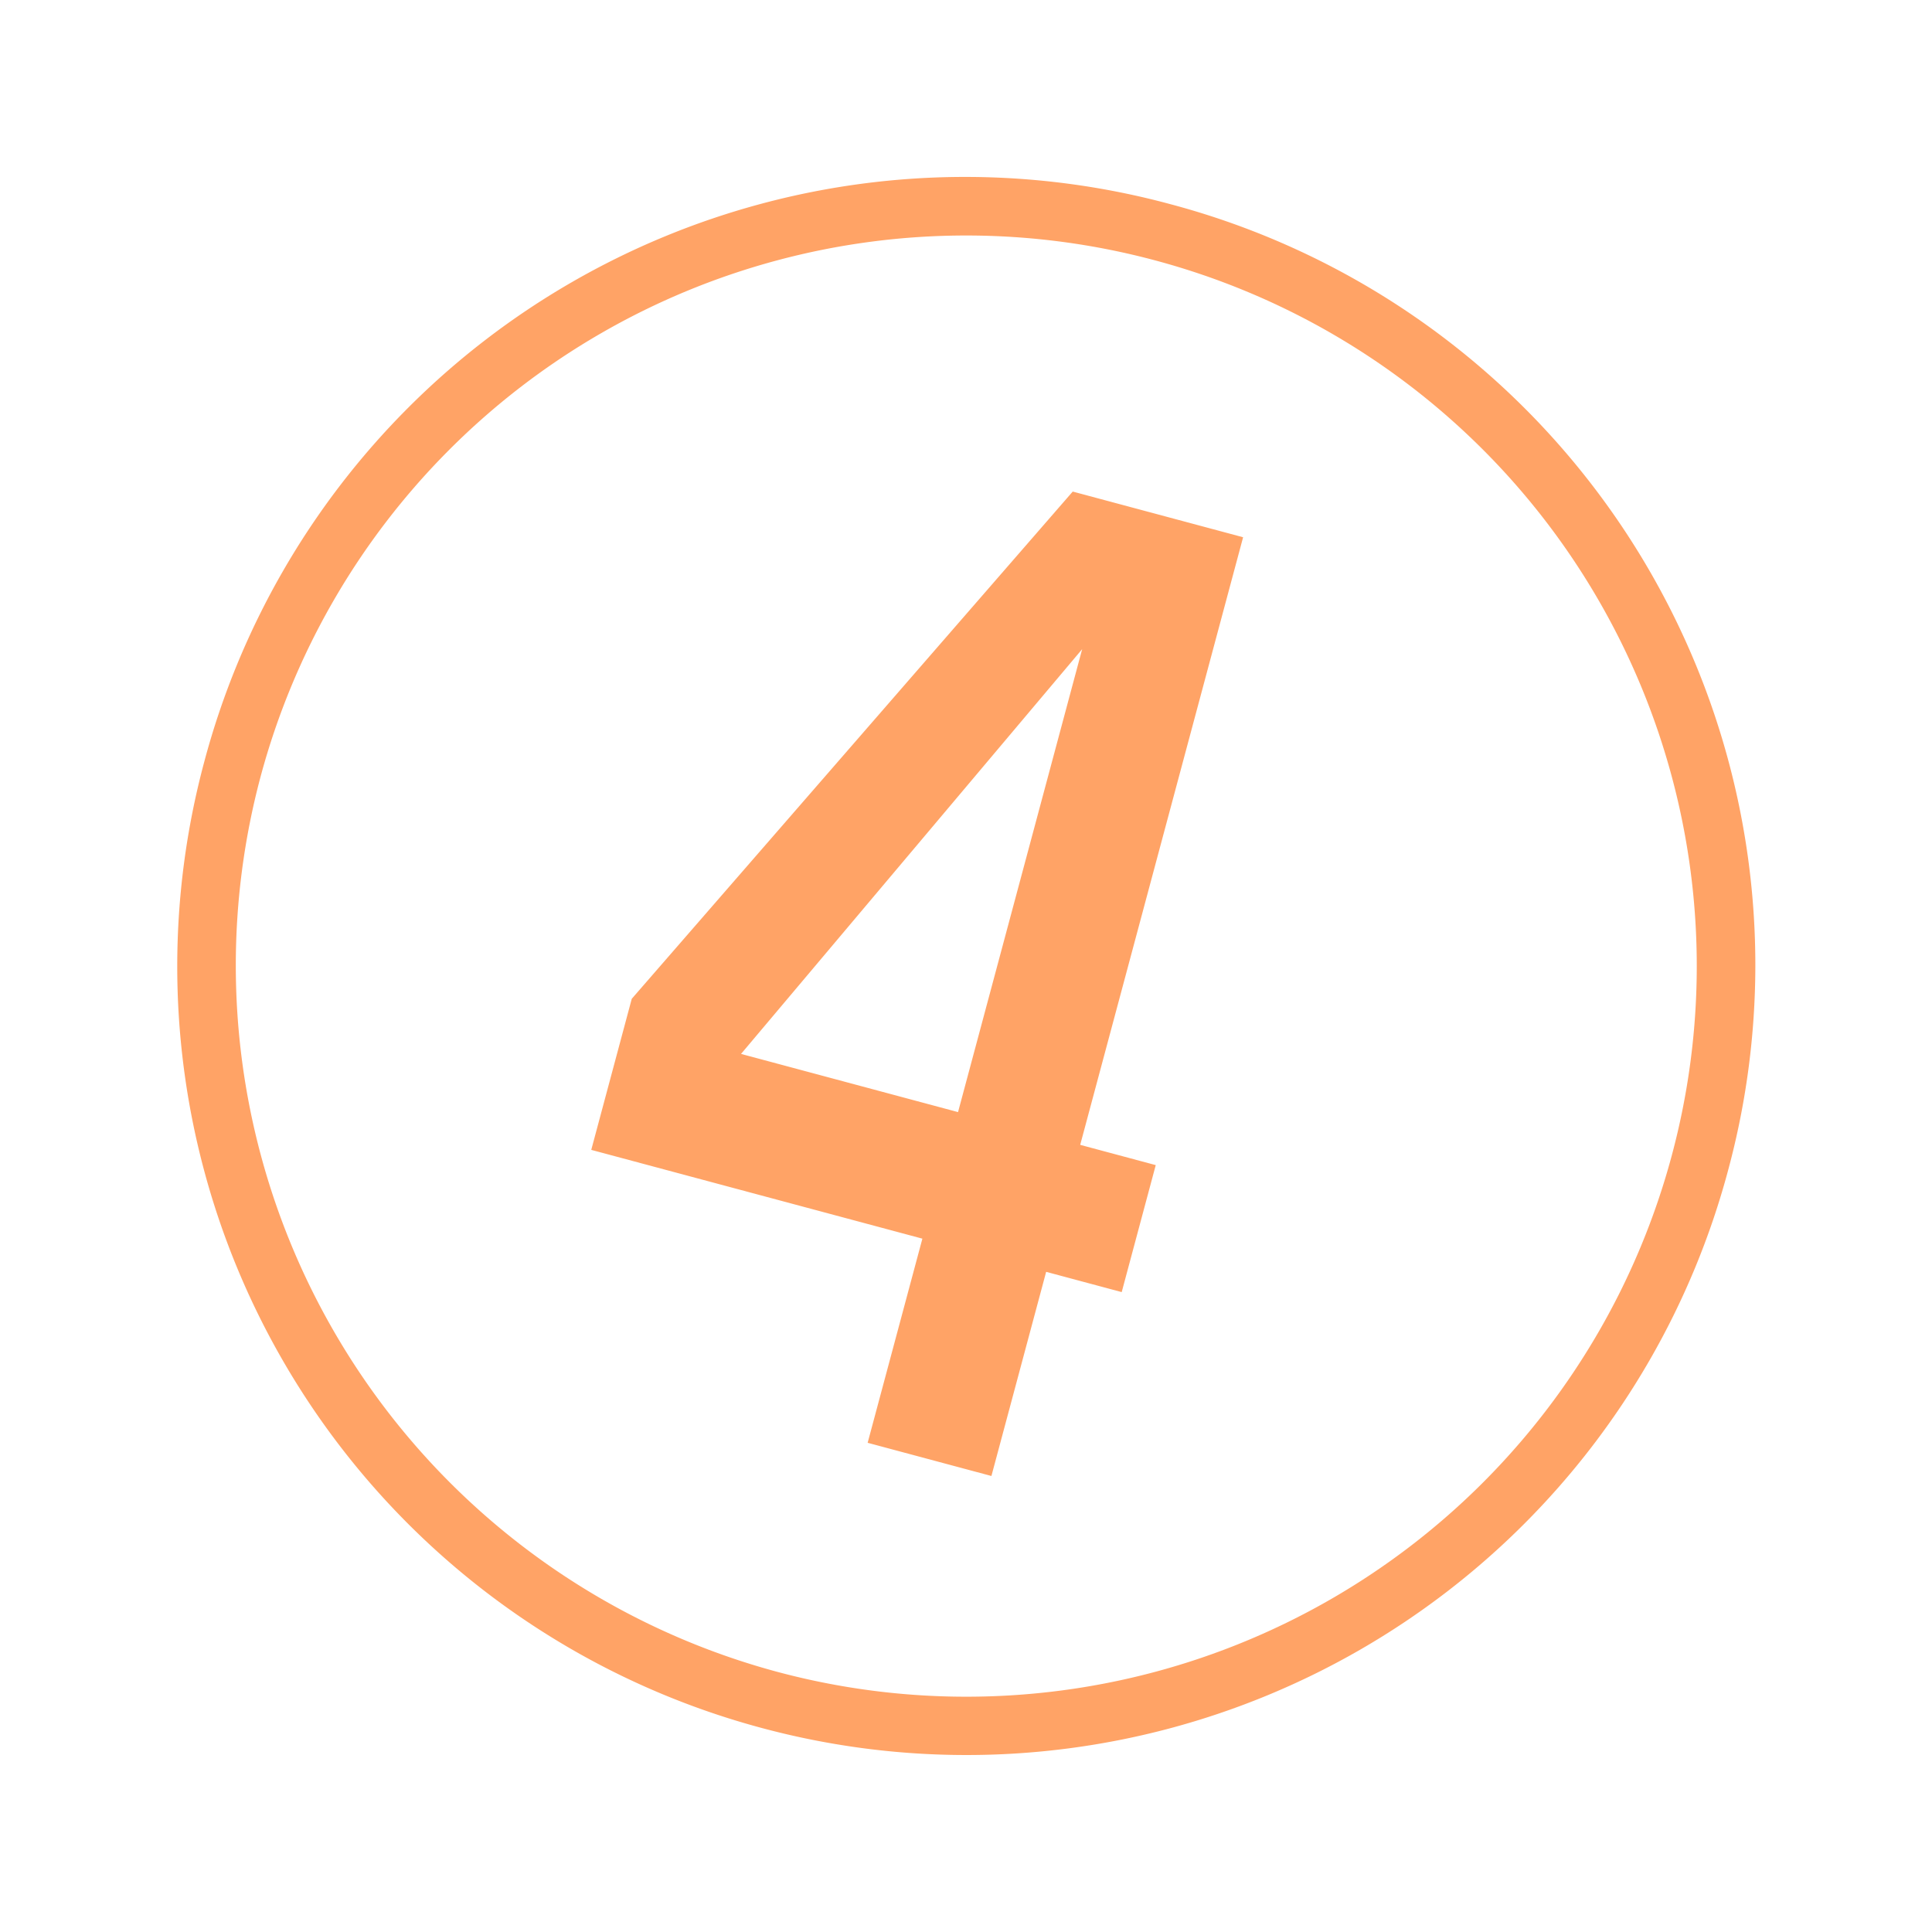 <svg xmlns="http://www.w3.org/2000/svg" width="92.885" height="92.885" viewBox="0 0 92.885 92.885">
  <path id="パス_25779" data-name="パス 25779" d="M40-68.32A37.846,37.846,0,0,0,2.08-30.4,37.9,37.9,0,0,0,40,7.52,37.9,37.9,0,0,0,77.92-30.4,37.846,37.846,0,0,0,40-68.32Zm0,2.8A35.115,35.115,0,0,1,75.12-30.4,35.115,35.115,0,0,1,40,4.72,35.167,35.167,0,0,1,4.88-30.4,35.115,35.115,0,0,1,40-65.52Zm-.96,11.76L24.88-24.72v7.52H41.36V-7.04h6.16V-17.2h3.76v-6.32H47.52V-53.76Zm2.4,7.2v23.04H30.64Z" transform="matrix(0.966, 0.259, -0.259, 0.966, -0.063, 65.454)" fill="#f60" opacity="0.6"/>
</svg>
